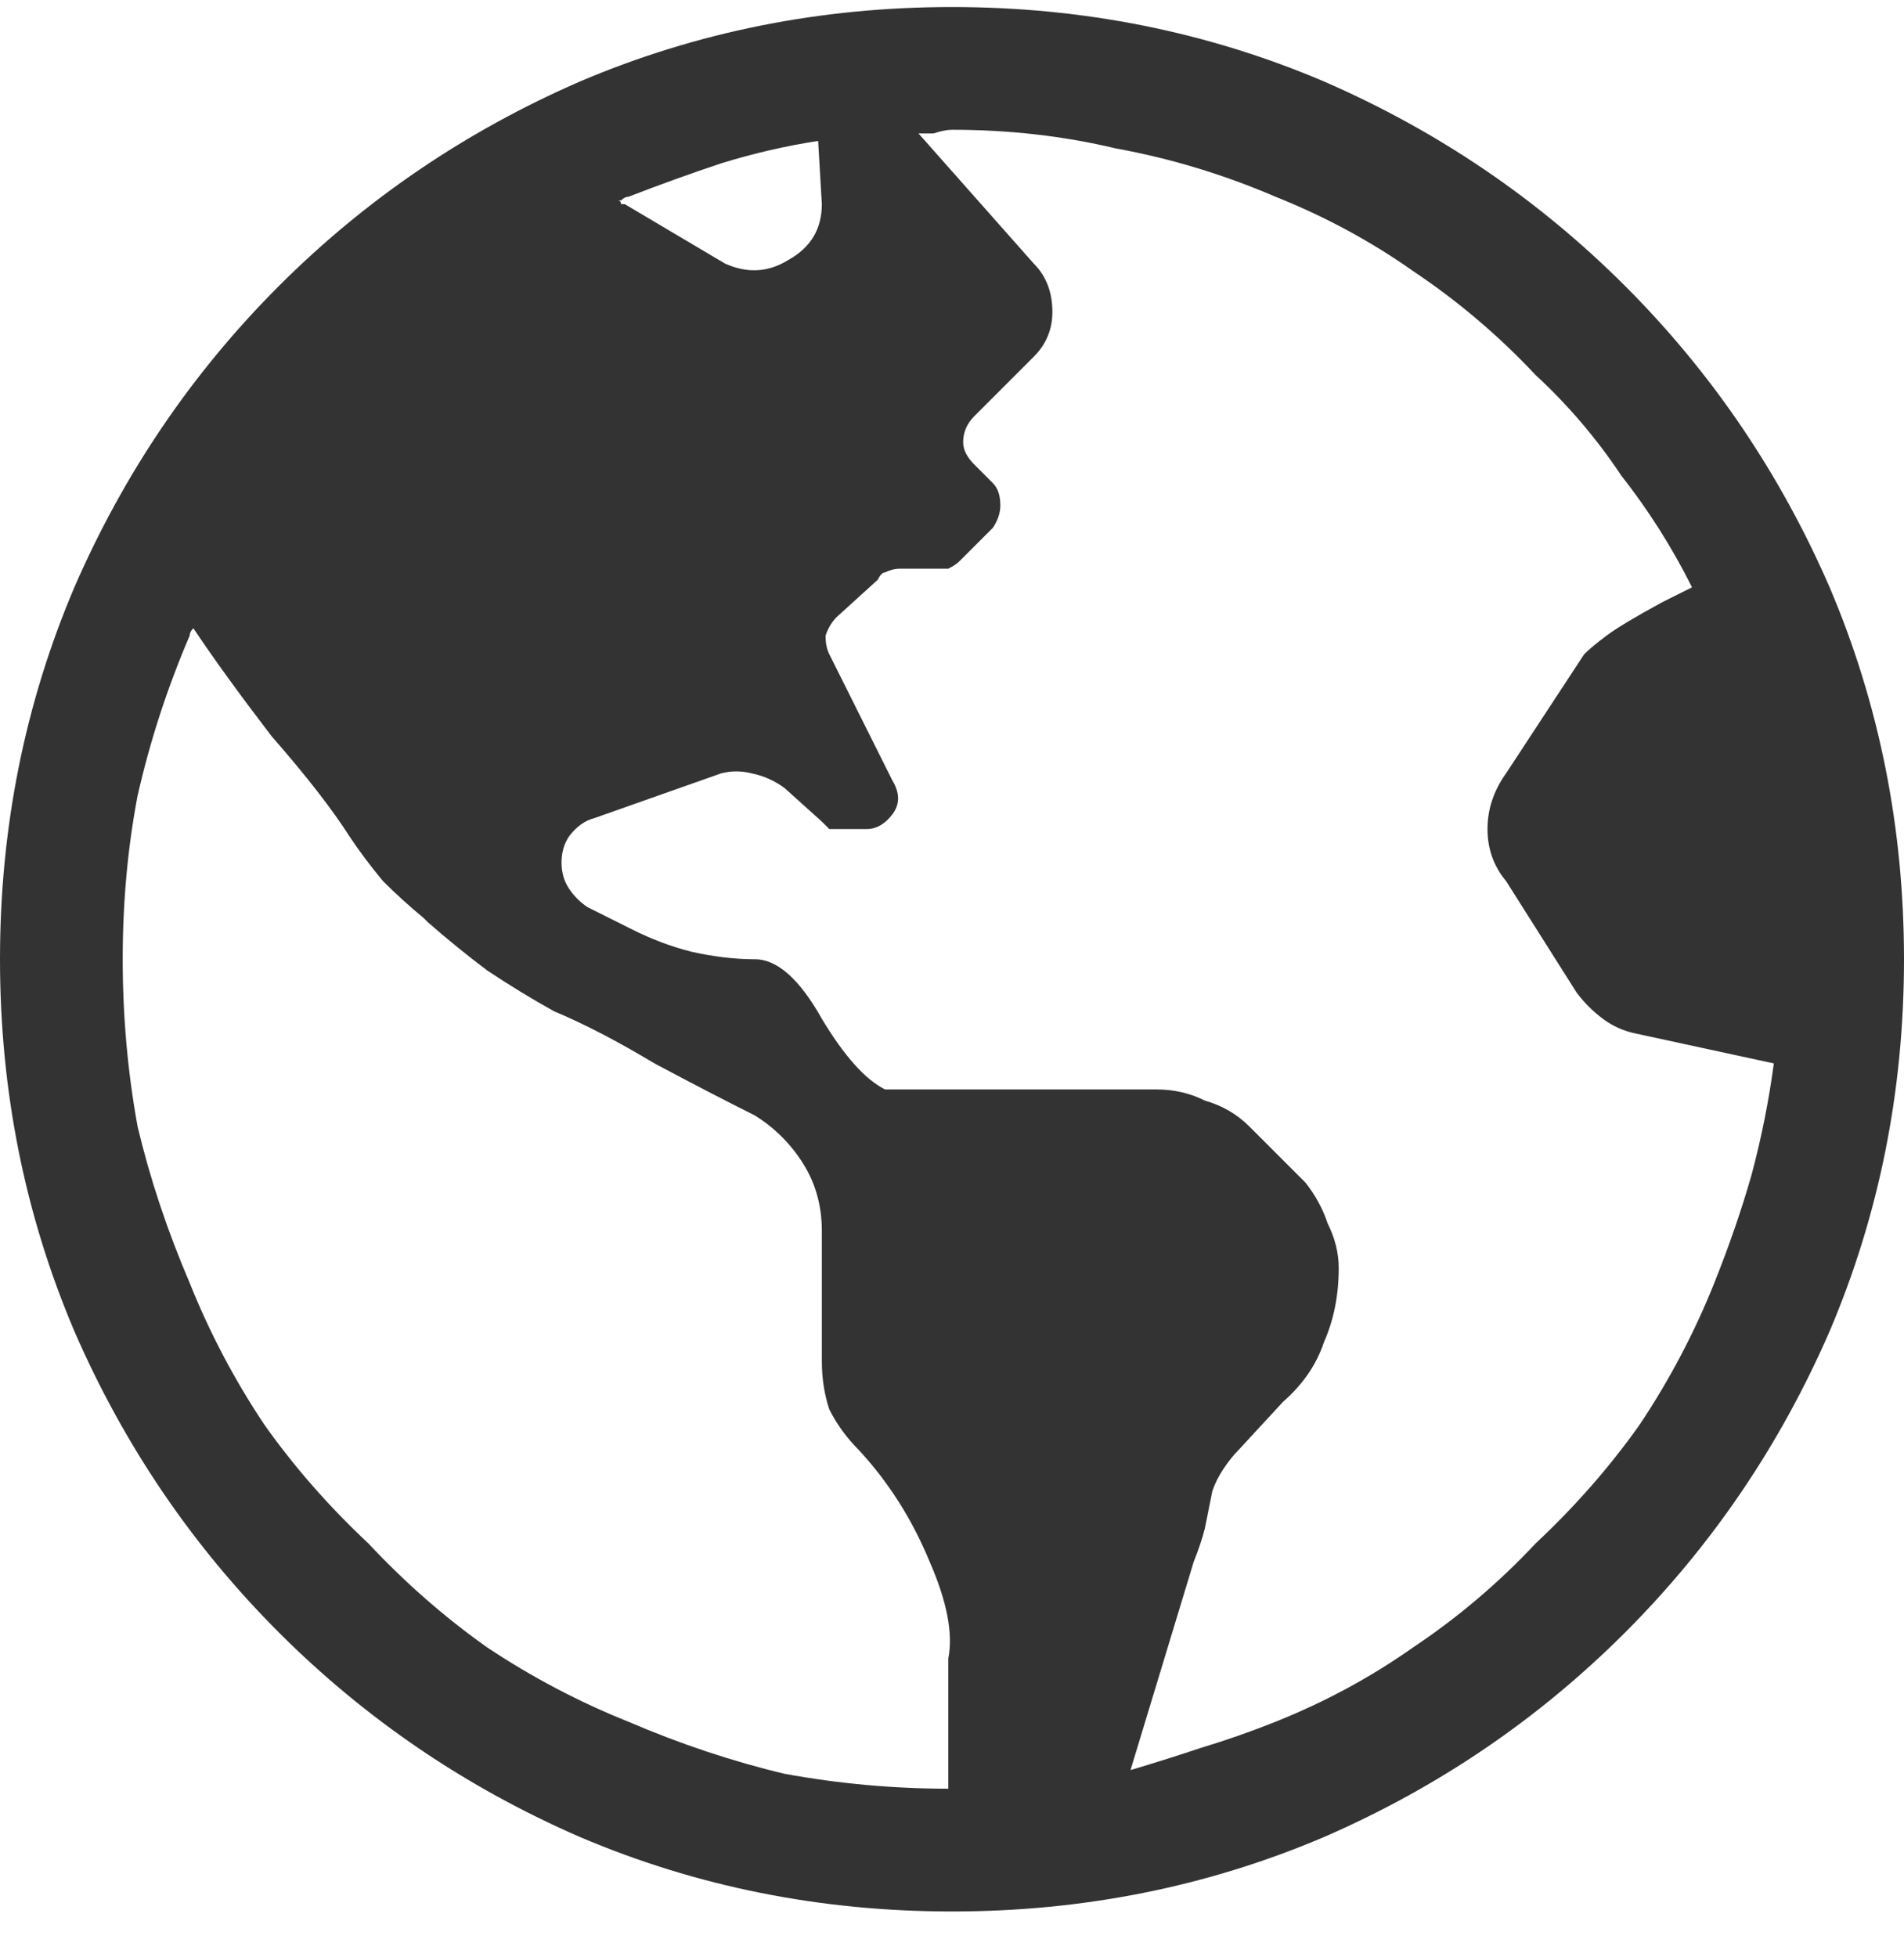 <svg width="36" height="37" viewBox="0 0 36 37" fill="none" xmlns="http://www.w3.org/2000/svg">
<path d="M18 0.133C20.484 0.133 22.828 0.602 25.031 1.539C27.188 2.477 29.086 3.766 30.727 5.406C32.367 7.047 33.656 8.945 34.594 11.102C35.531 13.305 36 15.648 36 18.133C36 20.617 35.531 22.961 34.594 25.164C33.656 27.32 32.367 29.219 30.727 30.859C29.086 32.5 27.188 33.789 25.031 34.727C22.828 35.664 20.484 36.133 18 36.133C15.516 36.133 13.172 35.664 10.969 34.727C8.812 33.789 6.914 32.5 5.273 30.859C3.633 29.219 2.344 27.32 1.406 25.164C0.469 22.961 0 20.617 0 18.133C0 15.648 0.469 13.305 1.406 11.102C2.344 8.945 3.633 7.047 5.273 5.406C6.914 3.766 8.812 2.477 10.969 1.539C13.172 0.602 15.516 0.133 18 0.133ZM15.469 2.664C14.859 2.758 14.25 2.898 13.641 3.086C13.078 3.273 12.492 3.484 11.883 3.719C11.836 3.719 11.789 3.742 11.742 3.789C11.742 3.789 11.719 3.789 11.672 3.789C11.719 3.789 11.742 3.812 11.742 3.859C11.742 3.859 11.766 3.859 11.812 3.859L13.711 4.984C14.133 5.172 14.531 5.148 14.906 4.914C15.328 4.68 15.539 4.328 15.539 3.859L15.469 2.664ZM6.961 29.172C7.664 29.922 8.414 30.578 9.211 31.141C10.055 31.703 10.945 32.172 11.883 32.547C12.867 32.969 13.852 33.297 14.836 33.531C15.867 33.719 16.898 33.812 17.93 33.812V31.352C18.023 30.883 17.906 30.273 17.578 29.523C17.25 28.727 16.805 28.023 16.242 27.414C16.008 27.18 15.82 26.922 15.68 26.641C15.586 26.359 15.539 26.055 15.539 25.727V23.266C15.539 22.797 15.422 22.375 15.188 22C14.953 21.625 14.648 21.32 14.273 21.086C13.711 20.805 13.078 20.477 12.375 20.102C11.672 19.68 11.039 19.352 10.477 19.117C10.055 18.883 9.633 18.625 9.211 18.344C8.836 18.062 8.461 17.758 8.086 17.43L8.016 17.359C7.734 17.125 7.477 16.891 7.242 16.656C7.008 16.375 6.797 16.094 6.609 15.812C6.281 15.297 5.789 14.664 5.133 13.914C4.523 13.117 4.031 12.438 3.656 11.875C3.609 11.922 3.586 11.969 3.586 12.016C3.164 13 2.836 14.008 2.602 15.039C2.414 16.023 2.32 17.055 2.32 18.133C2.32 19.211 2.414 20.266 2.602 21.297C2.836 22.281 3.164 23.266 3.586 24.25C3.961 25.188 4.43 26.078 4.992 26.922C5.555 27.719 6.211 28.469 6.961 29.172ZM29.039 29.172C29.789 28.469 30.445 27.719 31.008 26.922C31.57 26.078 32.039 25.188 32.414 24.25C32.695 23.547 32.93 22.867 33.117 22.211C33.305 21.508 33.445 20.805 33.539 20.102L30.938 19.539C30.703 19.492 30.492 19.398 30.305 19.258C30.117 19.117 29.953 18.953 29.812 18.766L28.477 16.656C28.242 16.375 28.125 16.047 28.125 15.672C28.125 15.297 28.242 14.945 28.477 14.617L29.953 12.367C30.047 12.273 30.188 12.156 30.375 12.016C30.562 11.875 30.914 11.664 31.43 11.383L31.992 11.102C31.617 10.352 31.172 9.648 30.656 8.992C30.188 8.289 29.648 7.656 29.039 7.094C28.336 6.344 27.562 5.688 26.719 5.125C25.922 4.562 25.055 4.094 24.117 3.719C23.133 3.297 22.125 2.992 21.094 2.805C20.109 2.57 19.078 2.453 18 2.453C17.906 2.453 17.789 2.477 17.648 2.523C17.555 2.523 17.461 2.523 17.367 2.523L19.547 4.984C19.781 5.219 19.898 5.523 19.898 5.898C19.898 6.227 19.781 6.508 19.547 6.742L18.422 7.867C18.281 8.008 18.211 8.172 18.211 8.359C18.211 8.5 18.281 8.641 18.422 8.781L18.773 9.133C18.867 9.227 18.914 9.367 18.914 9.555C18.914 9.695 18.867 9.836 18.773 9.977L18.141 10.609C18.094 10.656 18.023 10.703 17.93 10.75C17.883 10.75 17.812 10.75 17.719 10.75H17.016C16.922 10.75 16.828 10.773 16.734 10.82C16.688 10.82 16.641 10.867 16.594 10.961L15.82 11.664C15.727 11.758 15.656 11.875 15.609 12.016C15.609 12.156 15.633 12.273 15.68 12.367L16.875 14.758C17.016 14.992 17.016 15.203 16.875 15.391C16.734 15.578 16.57 15.672 16.383 15.672H15.891C15.844 15.672 15.773 15.672 15.68 15.672C15.633 15.625 15.586 15.578 15.539 15.531L14.836 14.898C14.648 14.758 14.438 14.664 14.203 14.617C14.016 14.57 13.828 14.57 13.641 14.617L11.25 15.461C11.062 15.508 10.898 15.625 10.758 15.812C10.664 15.953 10.617 16.117 10.617 16.305C10.617 16.492 10.664 16.656 10.758 16.797C10.852 16.938 10.969 17.055 11.109 17.148L11.953 17.57C12.328 17.758 12.703 17.898 13.078 17.992C13.5 18.086 13.898 18.133 14.273 18.133C14.695 18.133 15.117 18.508 15.539 19.258C15.961 19.961 16.359 20.406 16.734 20.594H21.867C22.195 20.594 22.5 20.664 22.781 20.805C23.109 20.898 23.391 21.062 23.625 21.297L24.68 22.352C24.867 22.586 25.008 22.844 25.102 23.125C25.242 23.406 25.312 23.688 25.312 23.969C25.312 24.484 25.219 24.953 25.031 25.375C24.891 25.797 24.633 26.172 24.258 26.5L23.414 27.414C23.32 27.508 23.227 27.625 23.133 27.766C23.039 27.906 22.969 28.047 22.922 28.188C22.875 28.422 22.828 28.656 22.781 28.891C22.734 29.078 22.664 29.289 22.57 29.523L21.375 33.461C21.844 33.32 22.289 33.18 22.711 33.039C23.18 32.898 23.648 32.734 24.117 32.547C25.055 32.172 25.922 31.703 26.719 31.141C27.562 30.578 28.336 29.922 29.039 29.172Z" fill="#333333"/>
</svg>
